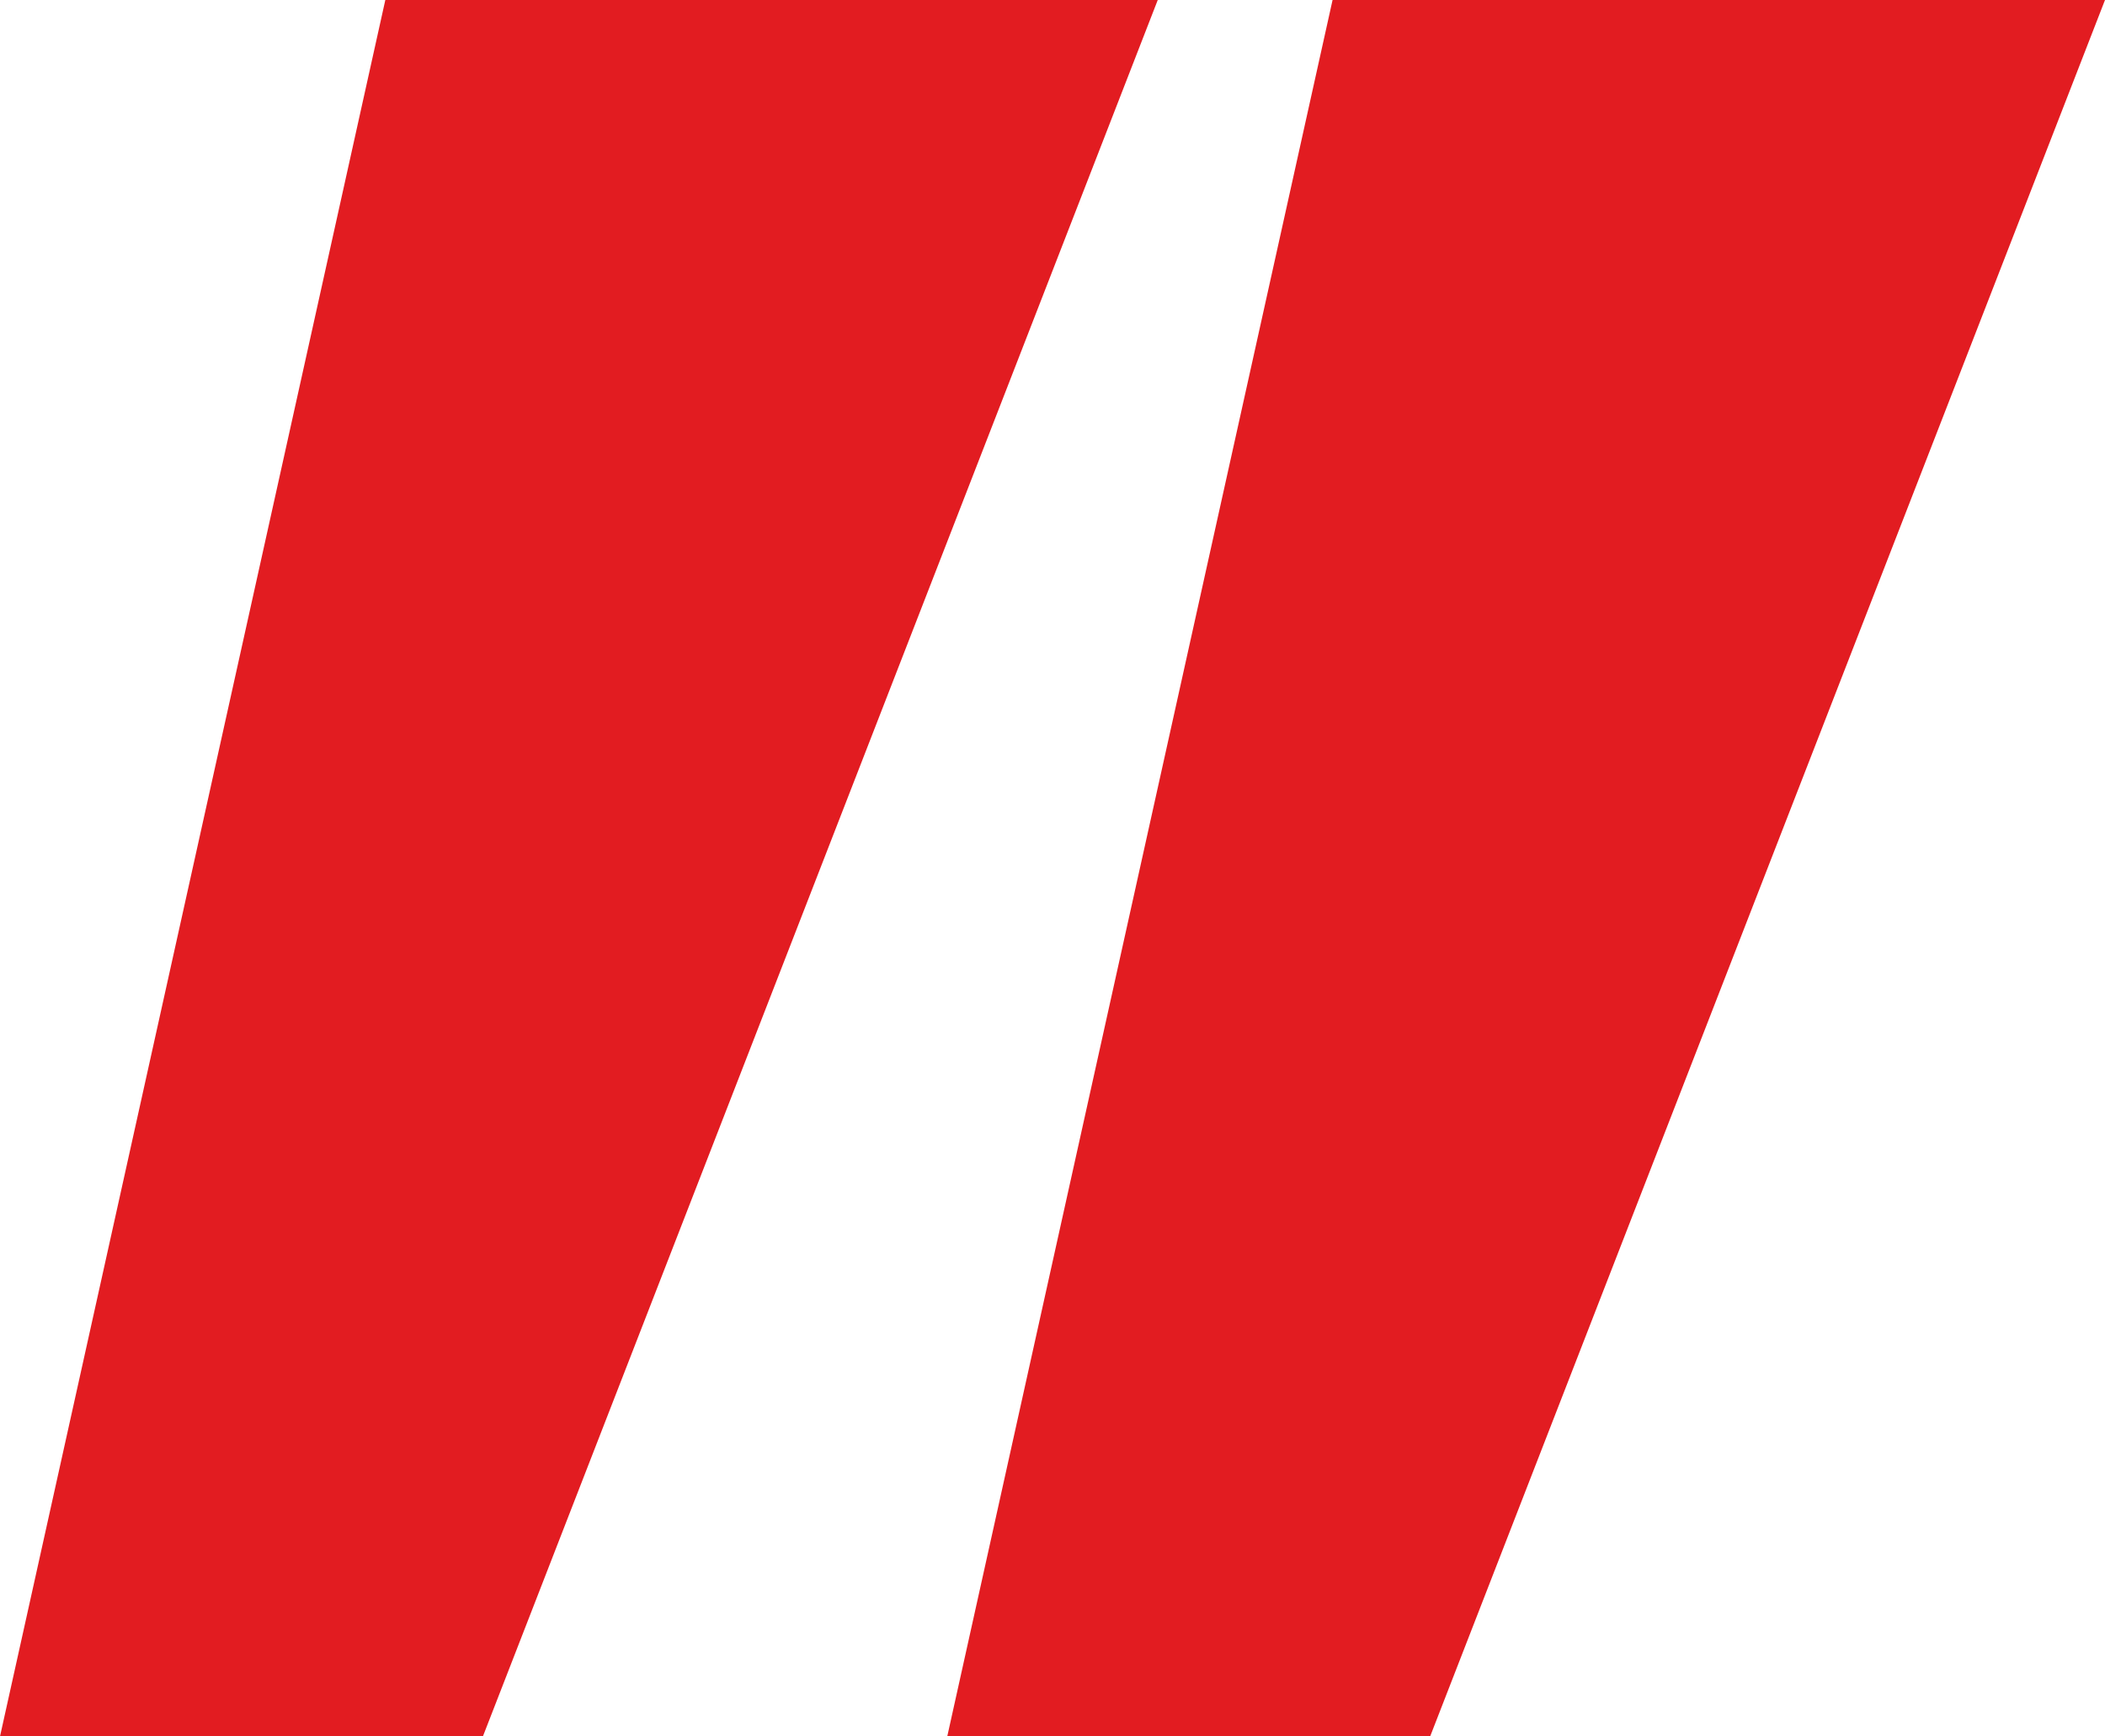 <svg width="40" height="33" viewBox="0 0 40 33" fill="none" xmlns="http://www.w3.org/2000/svg"><g clip-path="url(#a)" fill="#e21c21"><path d="M9.176 33H0L7.322 0H22zm18 0H18l7.322-33H40z"/></g><defs><clipPath id="a"><path fill="#fff" d="M0 0h40v33H0z"/></clipPath></defs></svg>